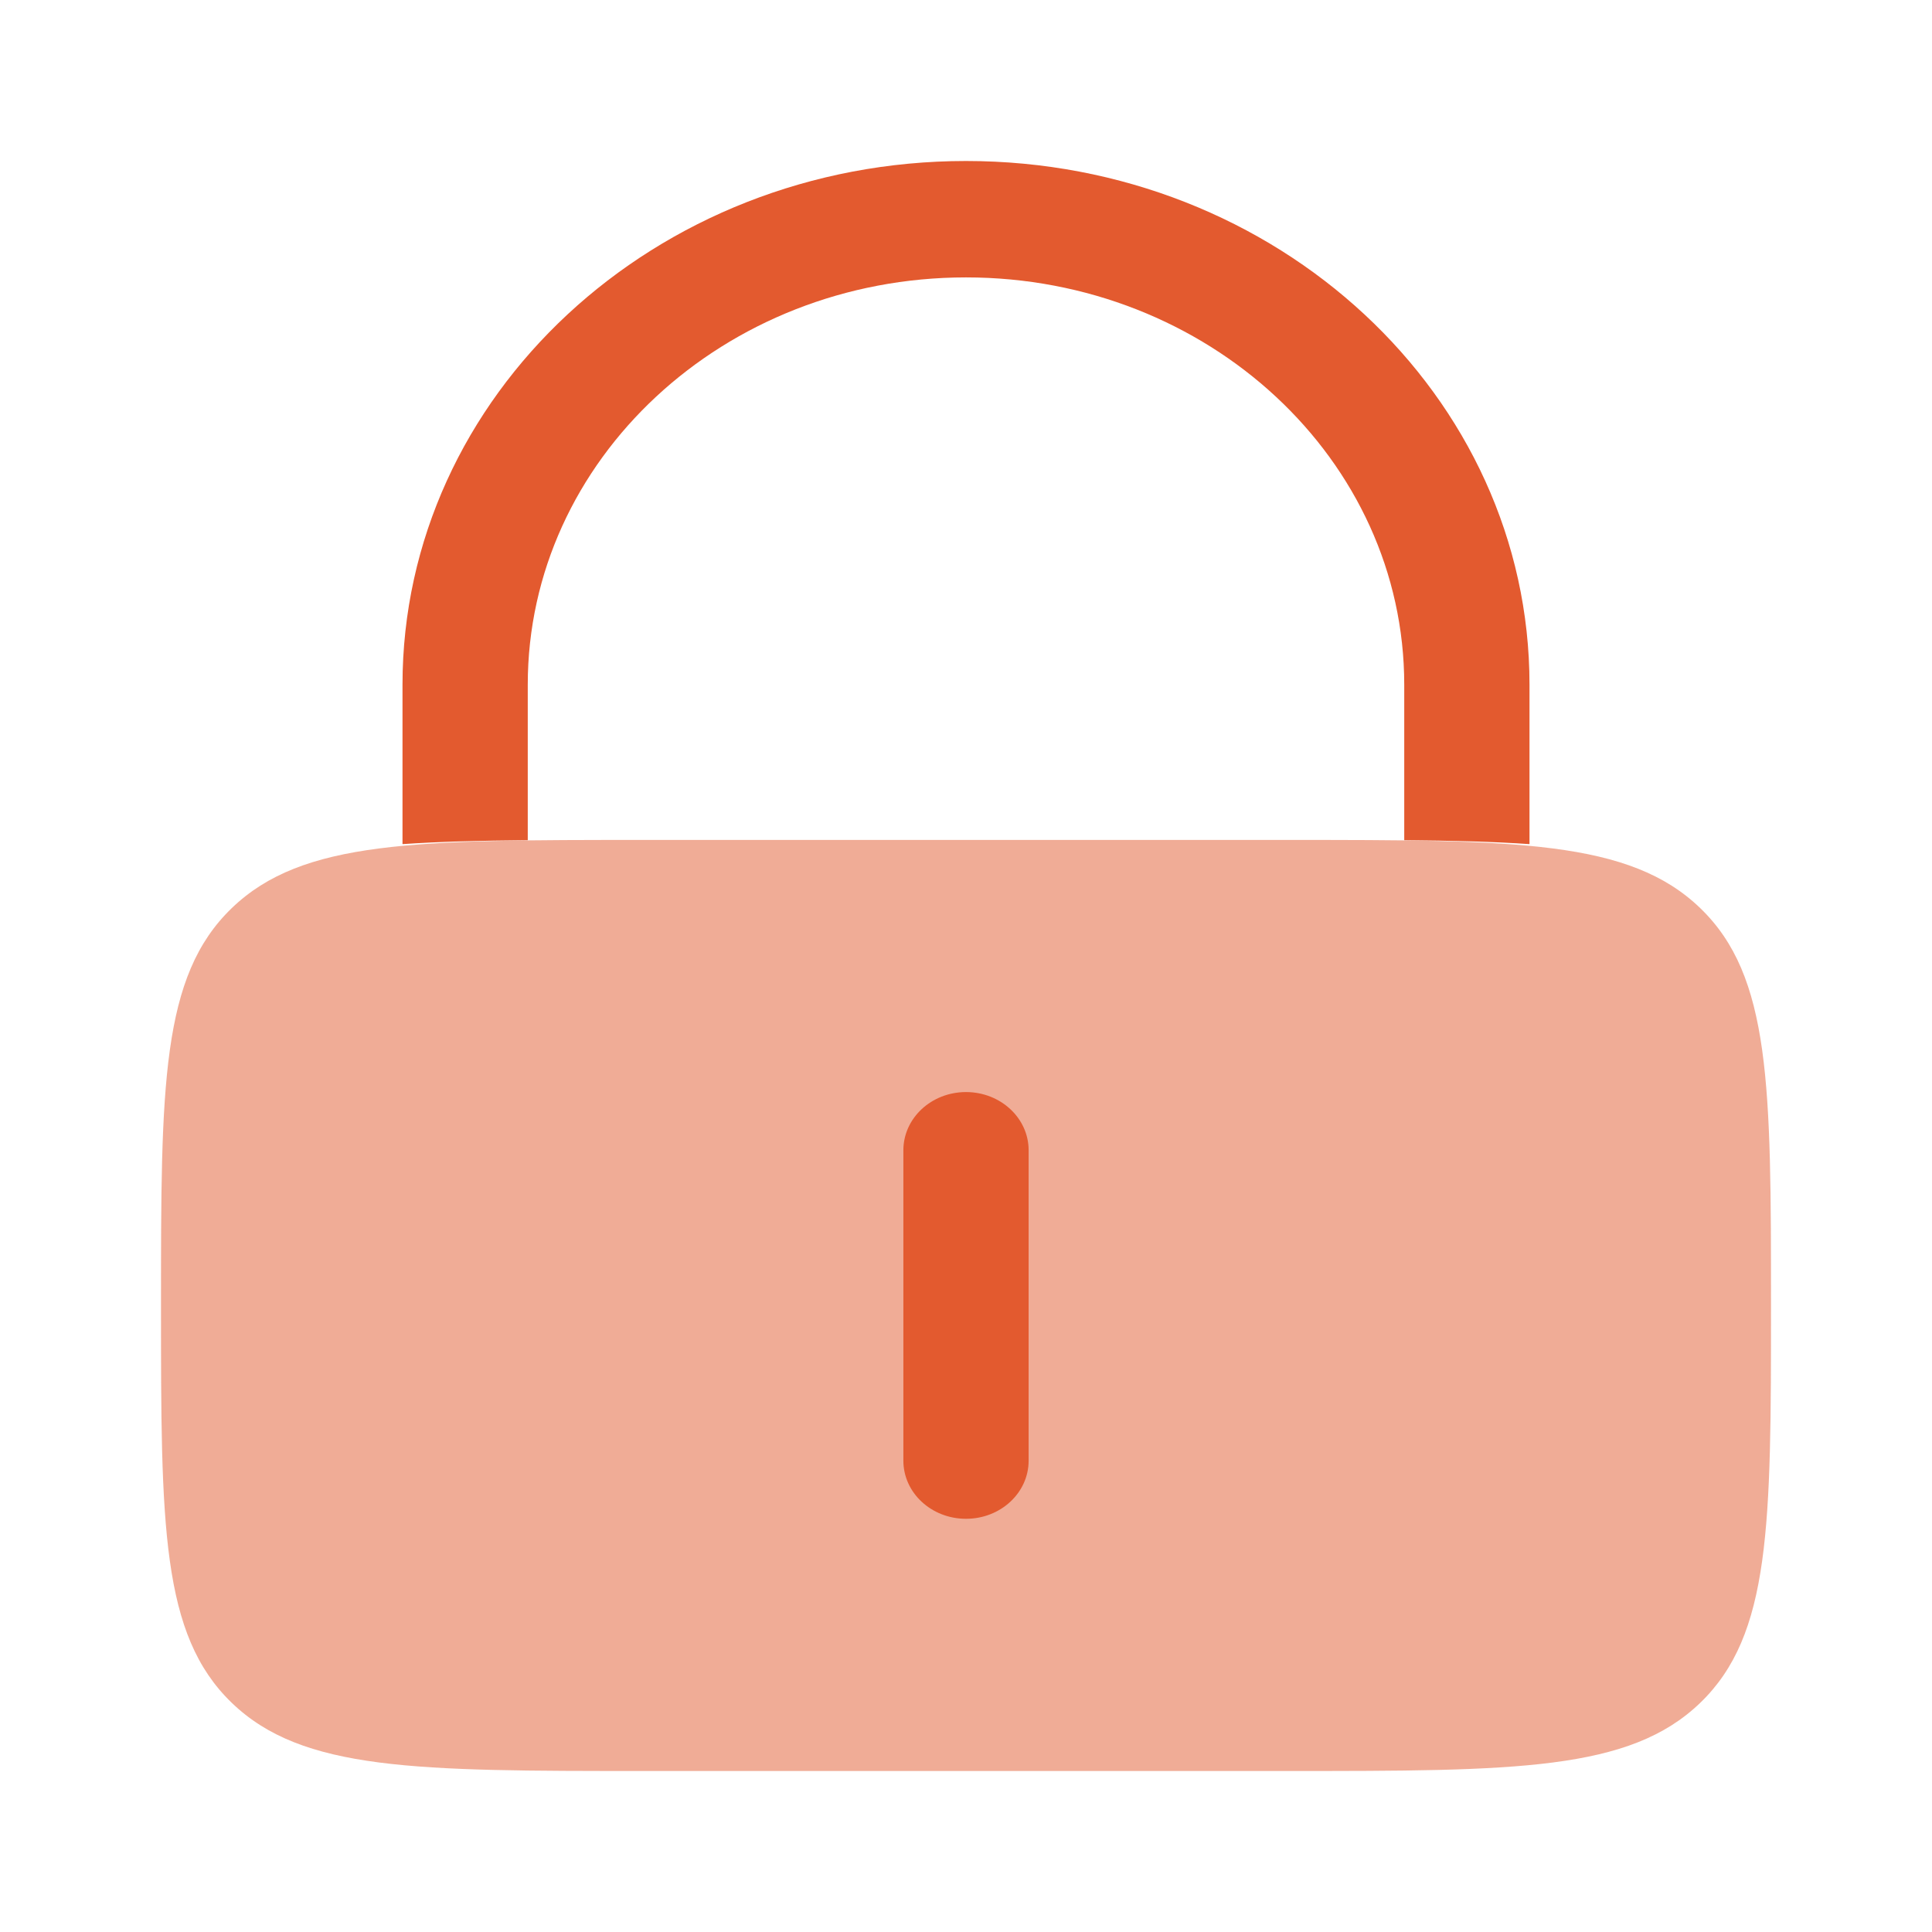 <svg width="24" height="24" viewBox="0 0 24 24" fill="#E35A2F" xmlns="http://www.w3.org/2000/svg">
<path opacity="0.5" d="M2 16.217C2 13.491 2 12.128 2.879 11.281C3.757 10.434 5.172 10.434 8 10.434H16C18.828 10.434 20.243 10.434 21.121 11.281C22 12.128 22 13.491 22 16.217C22 18.943 22 20.306 21.121 21.153C20.243 22 18.828 22 16 22H8C5.172 22 3.757 22 2.879 21.153C2 20.306 2 18.943 2 16.217Z" fill="#E35A2F"/>
<path d="M12.778 14.289C12.778 13.89 12.43 13.566 12 13.566C11.57 13.566 11.222 13.89 11.222 14.289V18.145C11.222 18.544 11.57 18.867 12 18.867C12.43 18.867 12.778 18.544 12.778 18.145V14.289Z" fill="#E35A2F"/>
<path d="M6.556 8.506C6.556 5.711 8.993 3.446 12 3.446C15.007 3.446 17.444 5.711 17.444 8.506V10.437C18.033 10.442 18.547 10.455 19 10.486V8.506C19 4.913 15.866 2 12 2C8.134 2 5 4.913 5 8.506V10.486C5.453 10.455 5.967 10.442 6.556 10.437V8.506Z" fill="#E35A2F"/>
</svg>
